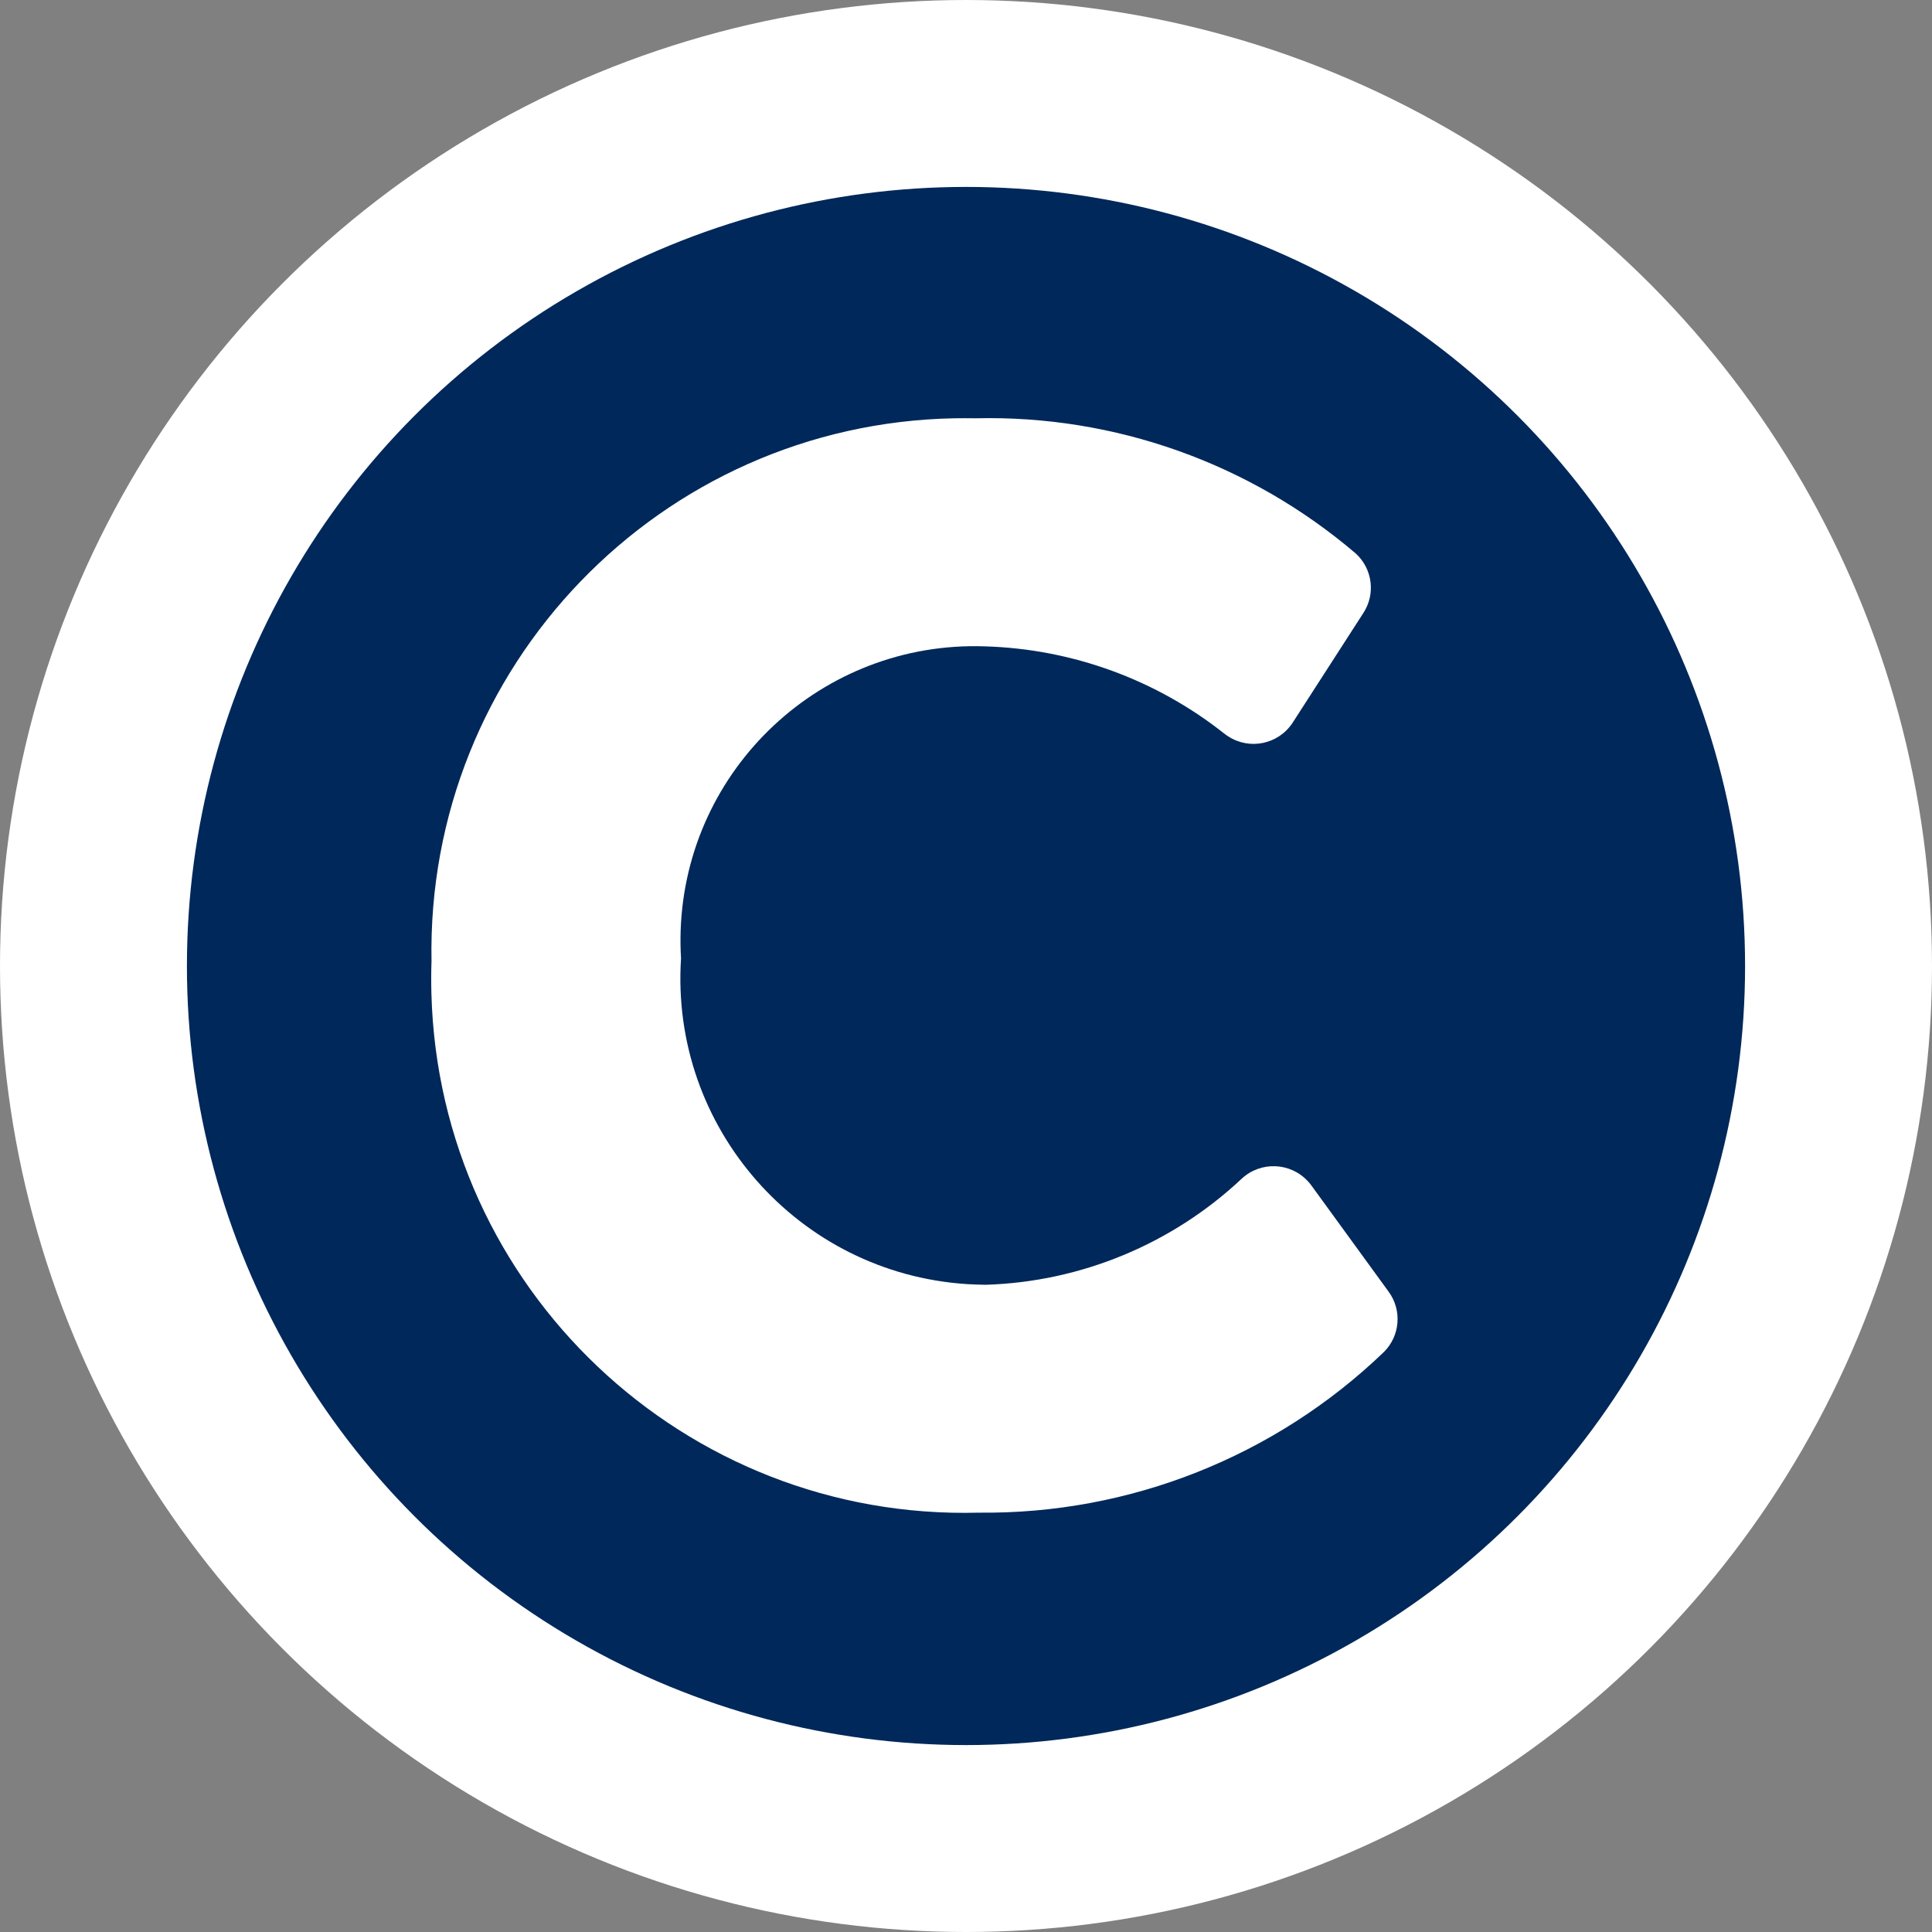 <?xml version="1.0" encoding="UTF-8"?><svg id="a" xmlns="http://www.w3.org/2000/svg" width="20" height="20" viewBox="0 0 20 20"><rect x="0" y="0" width="20" height="20" fill="#808080" stroke="none"/><circle cx="10" cy="10" r="10" style="fill:#fff;"/><circle cx="10" cy="10" r="8.065" style="fill:#00285a;"/><path d="M10.133,15.659c-3.048.082-5.585-2.323-5.667-5.371-.003-.113-.003-.226.001-.338-.057-3.047,2.367-5.563,5.414-5.62.073-.001.146-.001.219,0,1.439-.034,2.84.465,3.935,1.4.174.159.207.421.077.618l-.731,1.134c-.146.223-.445.286-.668.14-.011-.007-.021-.015-.032-.022-.709-.564-1.582-.883-2.488-.909-1.681-.057-3.09,1.26-3.147,2.942-.003.096-.002.192.004.288-.114,1.749,1.212,3.259,2.96,3.372.065.004.13.006.195.007.988-.031,1.931-.423,2.651-1.1.197-.181.503-.168.684.029.012.013.024.027.034.041l.8,1.1c.141.191.121.457-.047.625-1.126,1.083-2.632,1.681-4.194,1.664Z" style="fill:#fff;"/></svg>